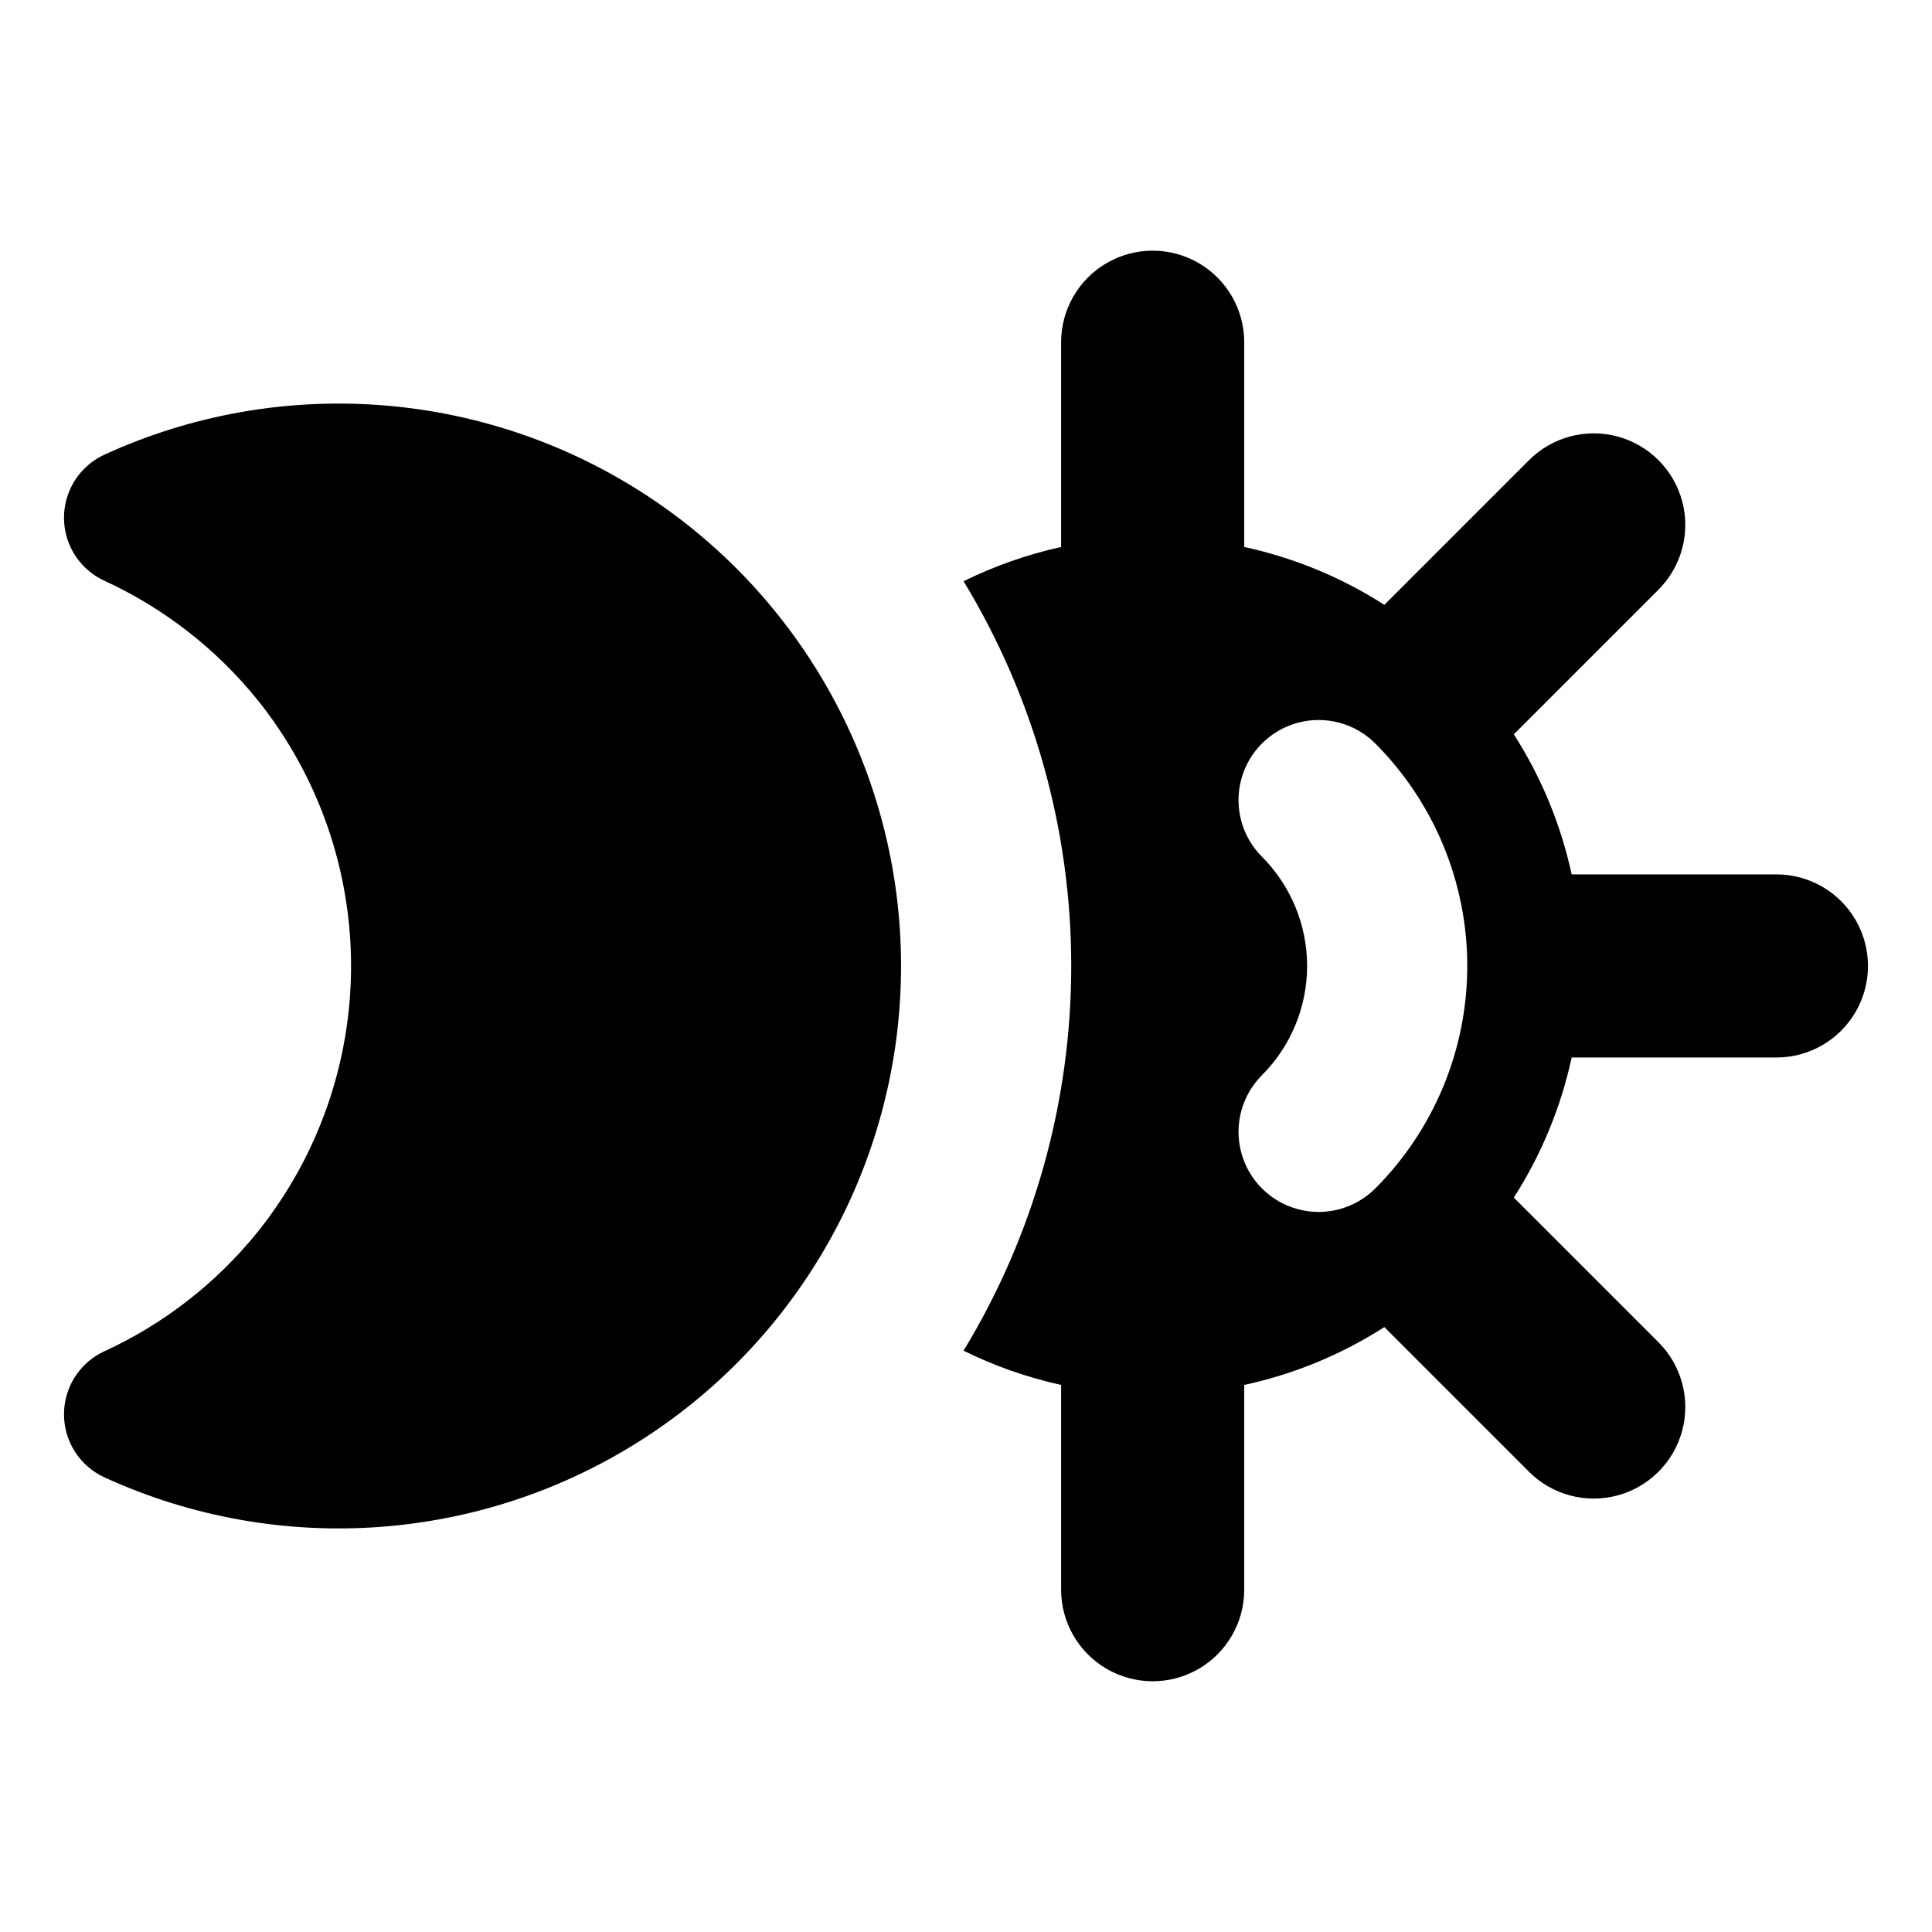 <?xml version="1.0" encoding="UTF-8"?>
<!-- Uploaded to: SVG Repo, www.svgrepo.com, Generator: SVG Repo Mixer Tools -->
<svg fill="#000000" width="800px" height="800px" version="1.1" viewBox="144 144 512 512" xmlns="http://www.w3.org/2000/svg">
 <g>
  <path d="m171.92 264.38c-4.301 1.902-7.707 5.379-9.527 9.715-1.816 4.336-1.902 9.207-0.242 13.605 1.66 4.398 4.945 7.992 9.176 10.047 15.949 7.277 29.98 18.168 40.984 31.816 16.004 19.988 24.723 44.832 24.723 70.441 0 25.605-8.719 50.449-24.723 70.438-11.004 13.648-25.035 24.543-40.984 31.816-4.231 2.055-7.516 5.648-9.176 10.051-1.66 4.398-1.574 9.266 0.242 13.602 1.82 4.336 5.227 7.812 9.527 9.715 46.137 21.031 99.801 17.16 142.45-10.266 42.645-27.43 68.418-74.652 68.418-125.36s-25.773-97.93-68.418-125.36c-42.645-27.426-96.309-31.293-142.45-10.266z"/>
  <path d="m614.77 375.73h-54.262c-2.852-13.191-8.043-25.766-15.332-37.125l38.336-38.336v-0.004c6.133-6.129 8.523-15.062 6.281-23.434-2.242-8.375-8.785-14.914-17.156-17.16-8.375-2.242-17.309 0.152-23.438 6.281l-38.336 38.336c-11.363-7.285-23.938-12.48-37.129-15.332v-54.258c0-8.668-4.621-16.68-12.129-21.016s-16.758-4.336-24.266 0c-7.508 4.332-12.133 12.34-12.133 21.012v54.262c-8.949 1.973-17.629 5.019-25.848 9.074 18.664 30.738 28.531 66.004 28.531 101.96 0 35.957-9.867 71.227-28.531 101.96 8.219 4.055 16.898 7.102 25.848 9.074v54.262c0 8.668 4.625 16.676 12.133 21.012 7.504 4.336 16.754 4.336 24.262 0.004 7.508-4.336 12.133-12.344 12.133-21.012v-54.266c13.191-2.852 25.766-8.043 37.129-15.332l38.336 38.336c6.129 6.133 15.062 8.523 23.438 6.281 8.371-2.242 14.914-8.785 17.156-17.156 2.246-8.375-0.148-17.309-6.281-23.438l-38.336-38.336v-0.004c7.289-11.359 12.48-23.934 15.332-37.125h54.266c8.668 0 16.676-4.625 21.012-12.133 4.332-7.508 4.332-16.758-0.004-24.266-4.332-7.504-12.344-12.129-21.012-12.129zm-106.32 83.242c-5.363 5.356-13.18 7.445-20.5 5.481-7.32-1.965-13.039-7.684-15.004-15.004-1.965-7.324 0.125-15.137 5.481-20.5 7.668-7.688 11.973-18.098 11.973-28.953s-4.305-21.27-11.973-28.953c-5.359-5.367-7.449-13.18-5.484-20.504 1.965-7.324 7.684-13.043 15.008-15.008 7.32-1.961 15.137 0.129 20.5 5.484 15.621 15.656 24.391 36.867 24.391 58.98s-8.77 43.324-24.391 58.977z"/>
 </g>
</svg>